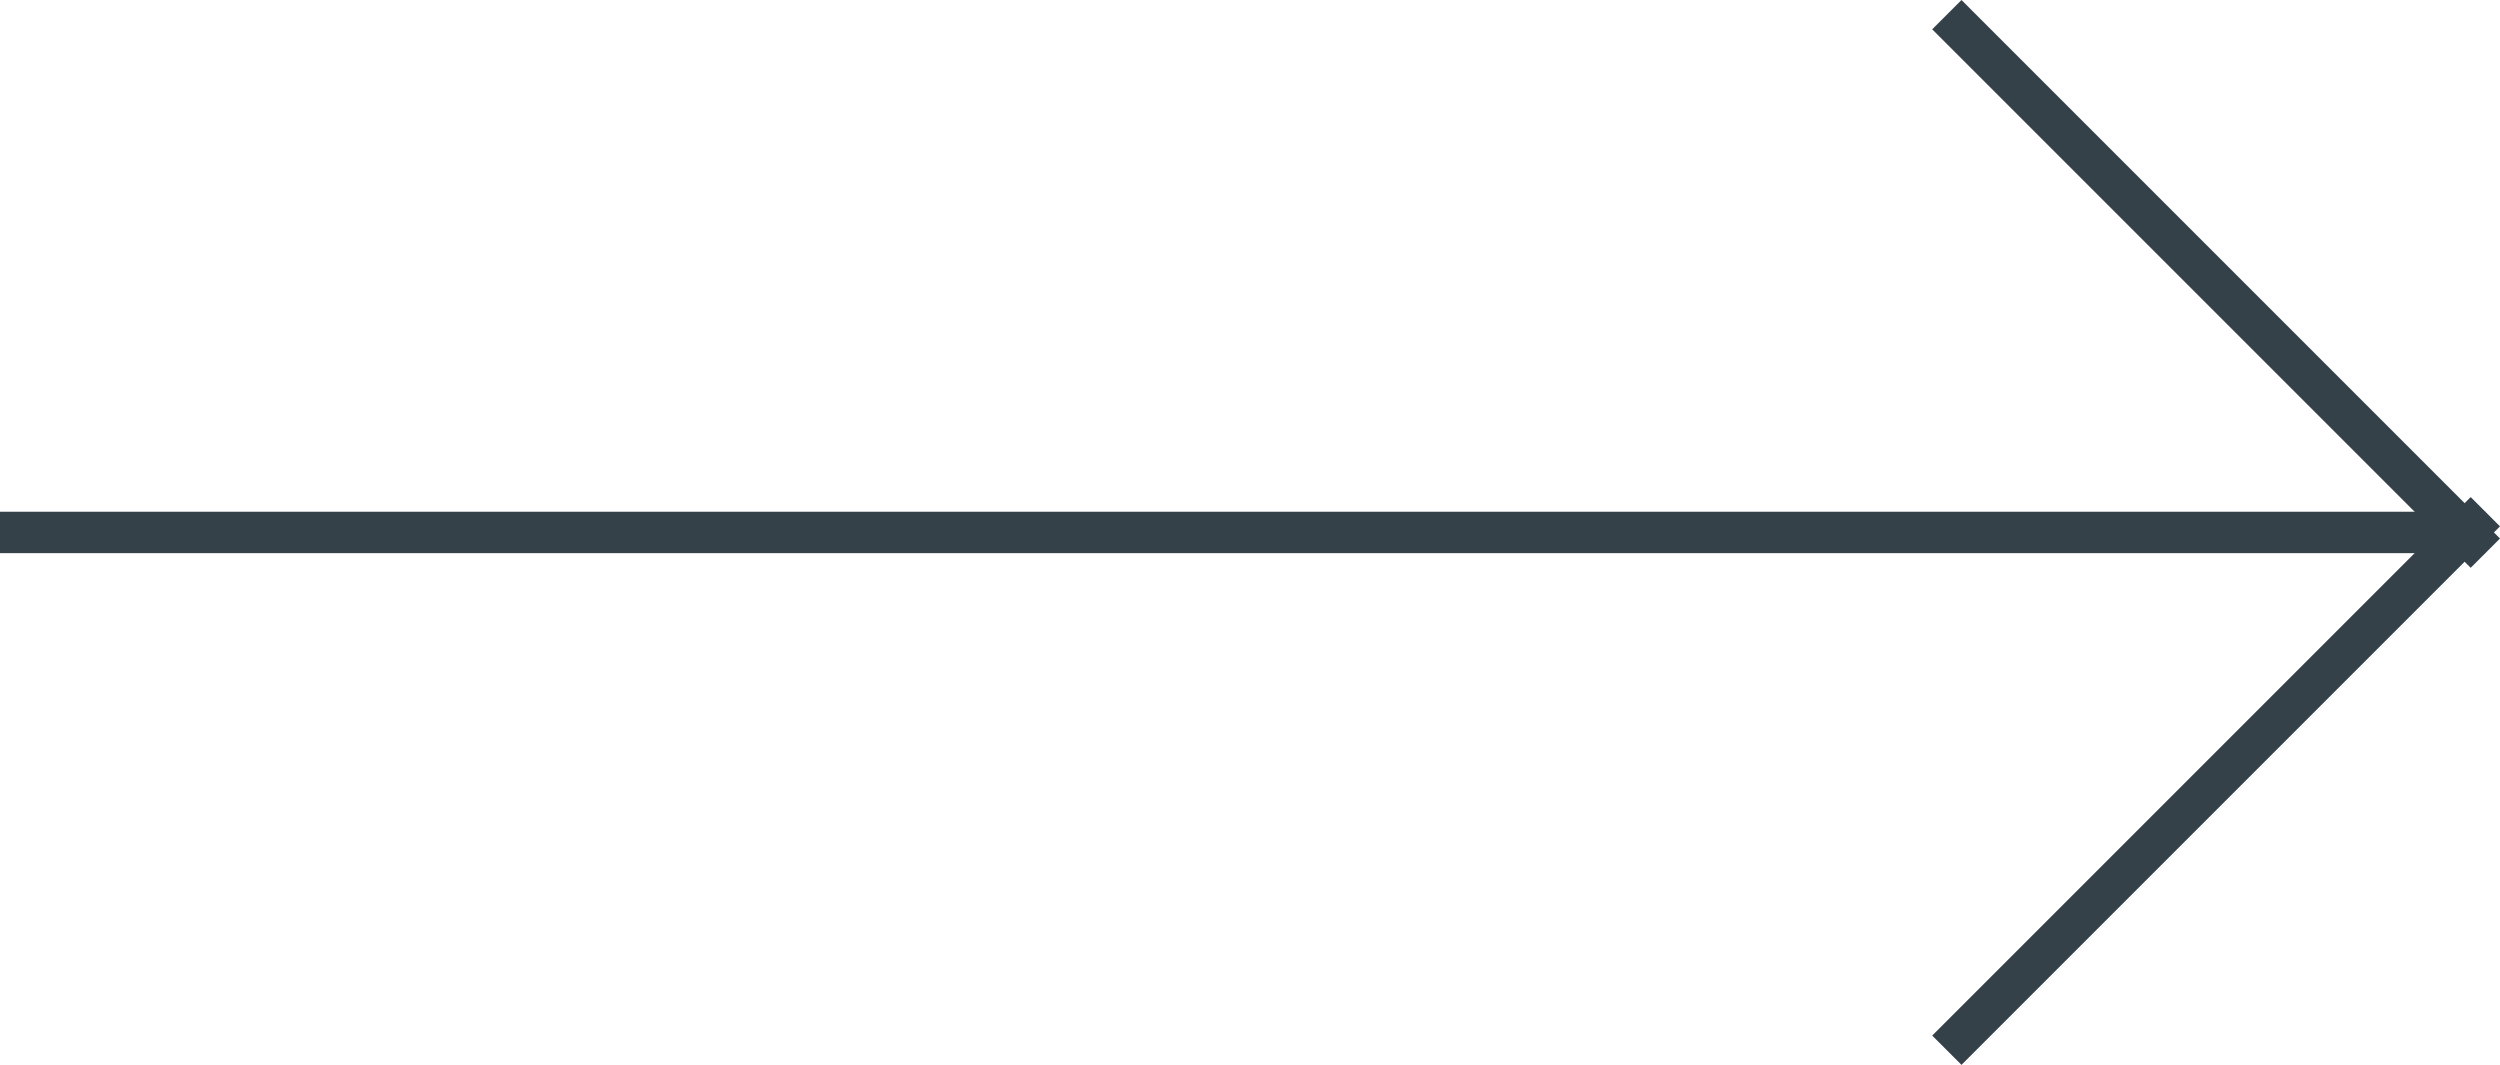 <svg xmlns="http://www.w3.org/2000/svg" width="60.354" height="25.707" viewBox="0 0 60.354 25.707">
  <g id="Arrow" transform="translate(-2208.5 -2260.646)">
    <line id="Line_94" data-name="Line 94" x2="60" transform="translate(2208.5 2273.5)" fill="none" stroke="#354149" stroke-width="1"/>
    <line id="Line_95" data-name="Line 95" x2="13" y2="13" transform="translate(2255.5 2261)" fill="none" stroke="#354149" stroke-width="1"/>
    <line id="Line_96" data-name="Line 96" y1="13" x2="13" transform="translate(2255.5 2273)" fill="none" stroke="#354149" stroke-width="1"/>
  </g>
</svg>
